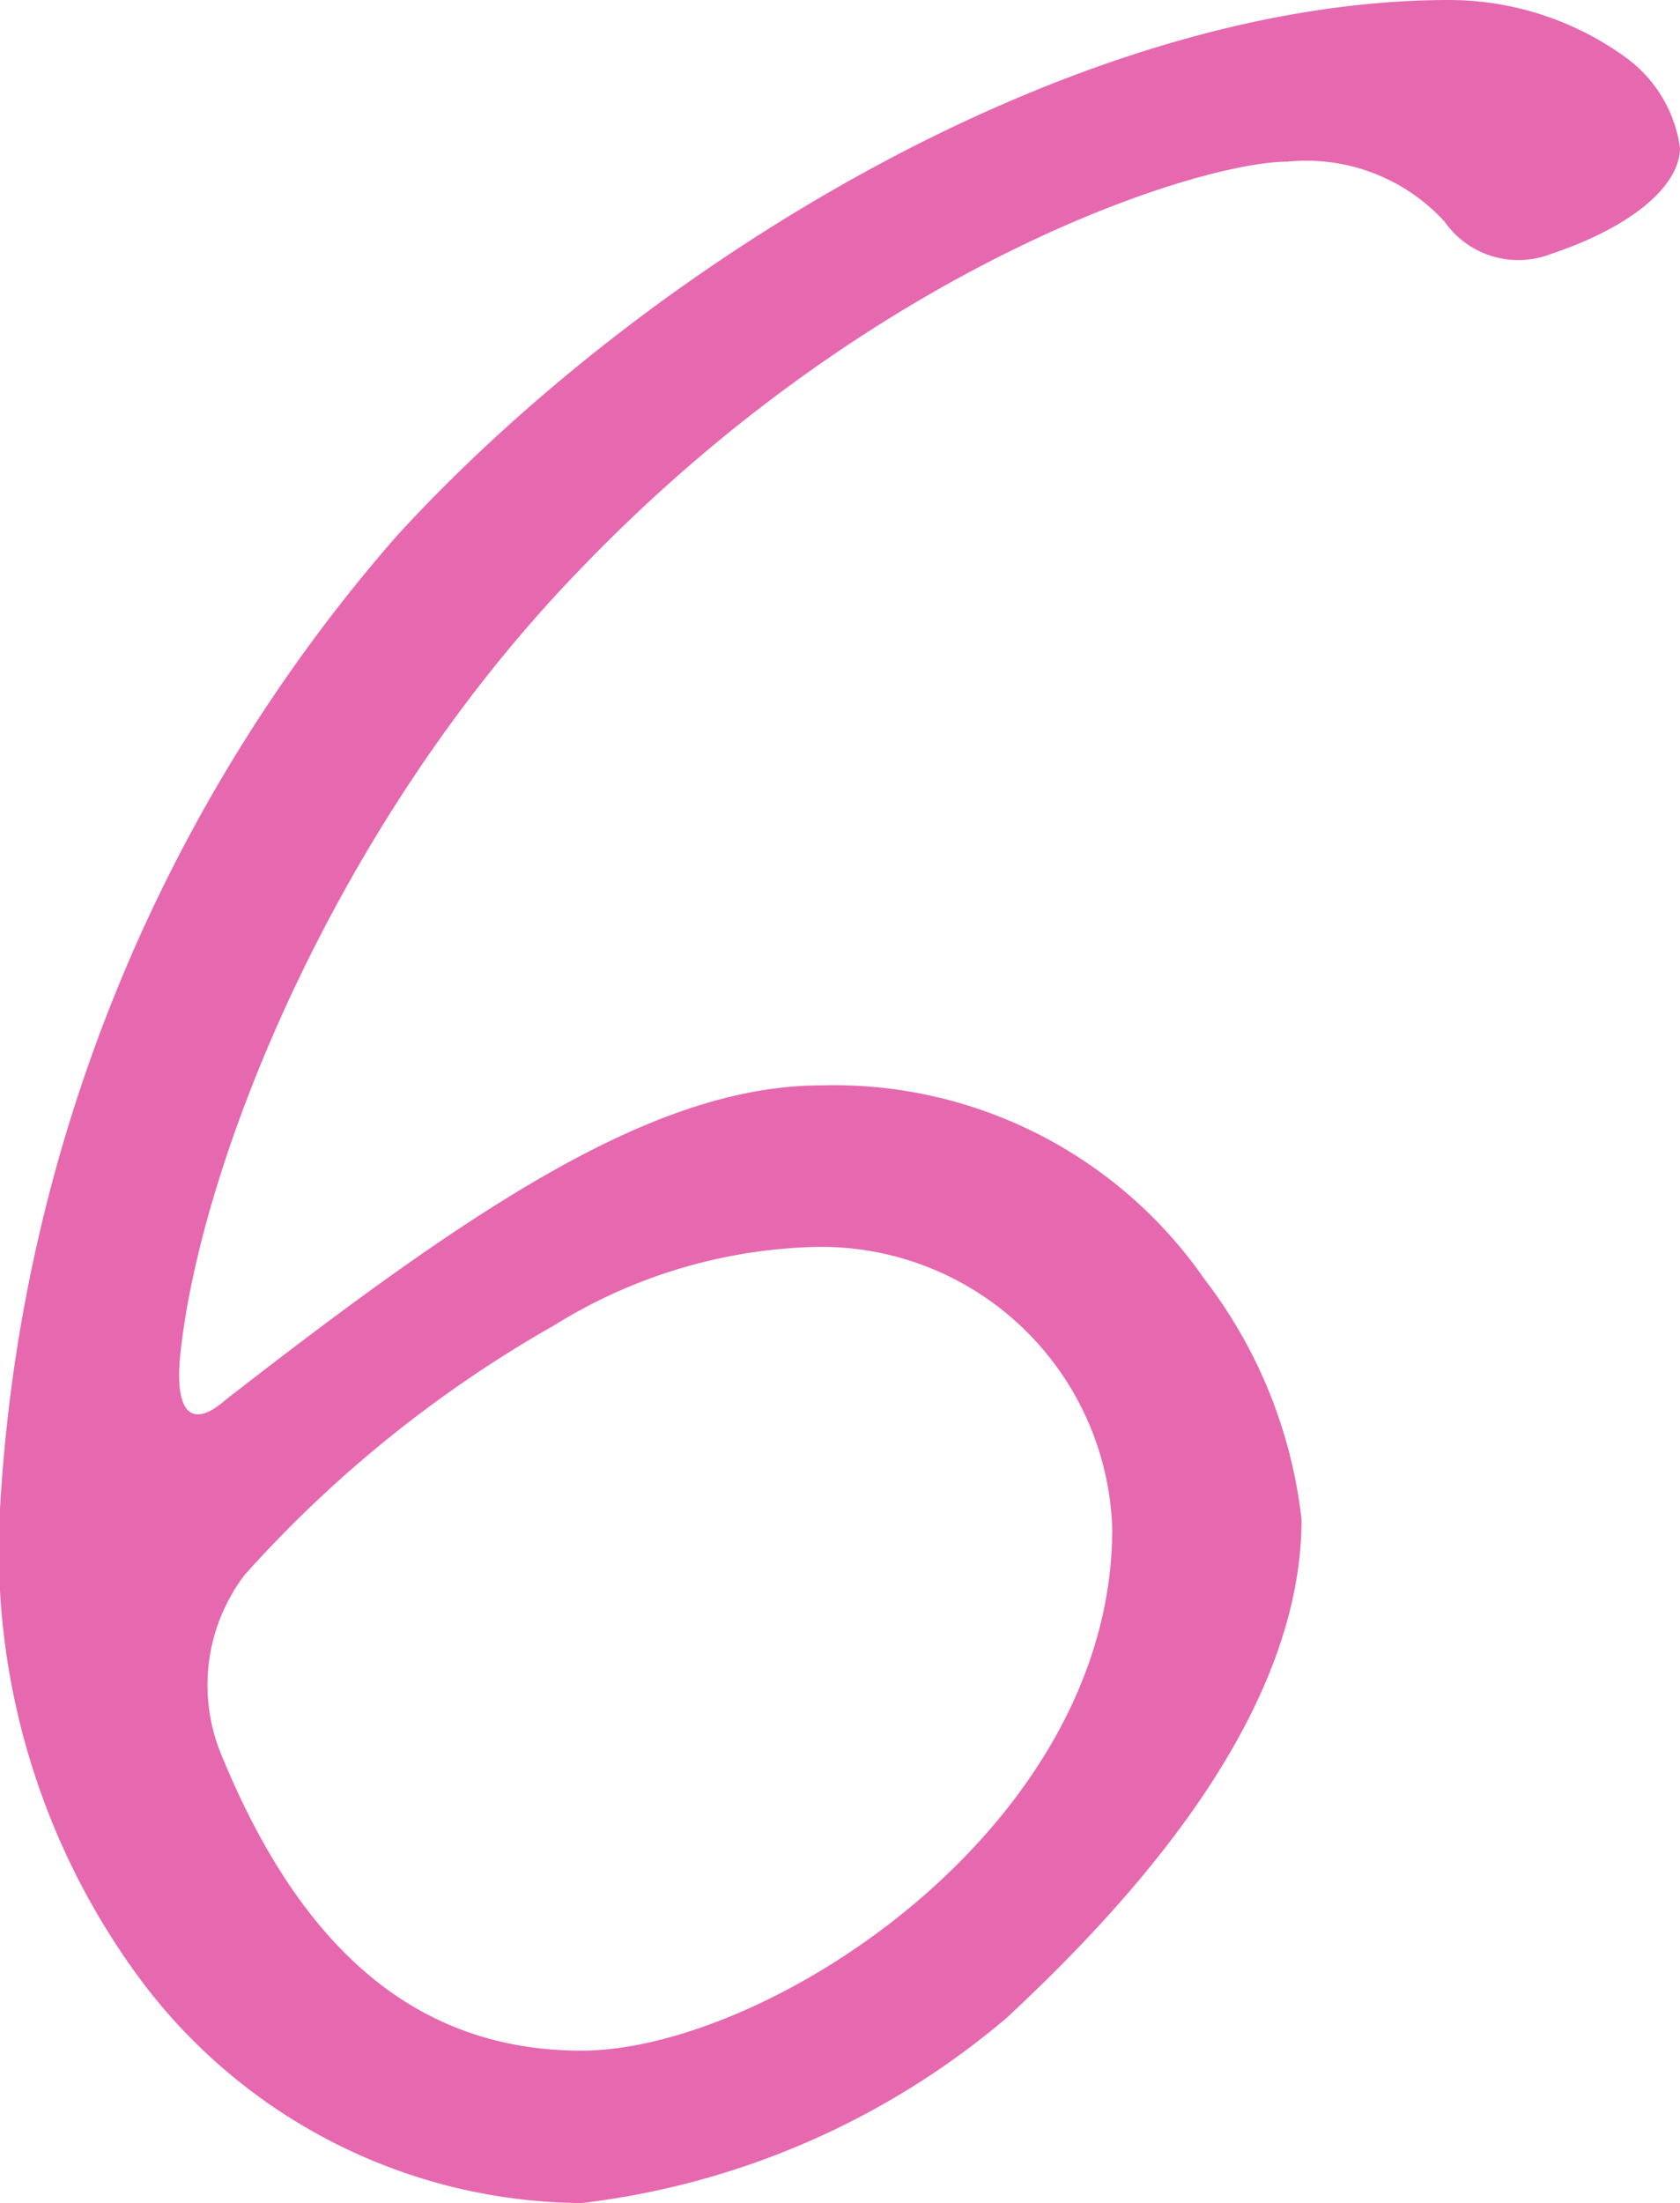 <svg xmlns="http://www.w3.org/2000/svg" width="27.3" height="35.775" viewBox="0 0 27.3 35.775"><path d="M16.388-35.025c-6,0-12.975,4.2-17.1,8.7A26.209,26.209,0,0,0-7.163-10.5a11.721,11.721,0,0,0,2.25,7.575A9.013,9.013,0,0,0,2.288.75a13.038,13.038,0,0,0,6.9-3c2.1-1.95,4.8-4.95,4.8-8.1a7.83,7.83,0,0,0-1.575-3.9A7.327,7.327,0,0,0,6.188-17.4c-2.7,0-5.625,1.95-9.675,5.1-.6.525-.825.15-.75-.675.3-3.075,2.475-8.625,6.45-12.75,4.8-5.025,10.125-6.675,11.55-6.675a3.042,3.042,0,0,1,2.55.975,1.462,1.462,0,0,0,1.725.525c1.35-.45,2.1-1.125,2.1-1.725a2.186,2.186,0,0,0-.825-1.425A4.894,4.894,0,0,0,16.388-35.025ZM6.037-14.775A4.73,4.73,0,0,1,10.912-10.2c0,4.875-5.625,8.475-8.625,8.475-2.85,0-4.65-1.875-5.85-4.8A2.955,2.955,0,0,1-3.187-9.45,19.966,19.966,0,0,1,1.838-13.5,8.431,8.431,0,0,1,6.037-14.775Z" transform="translate(7.162 35.025)" fill="#e669af"/></svg>